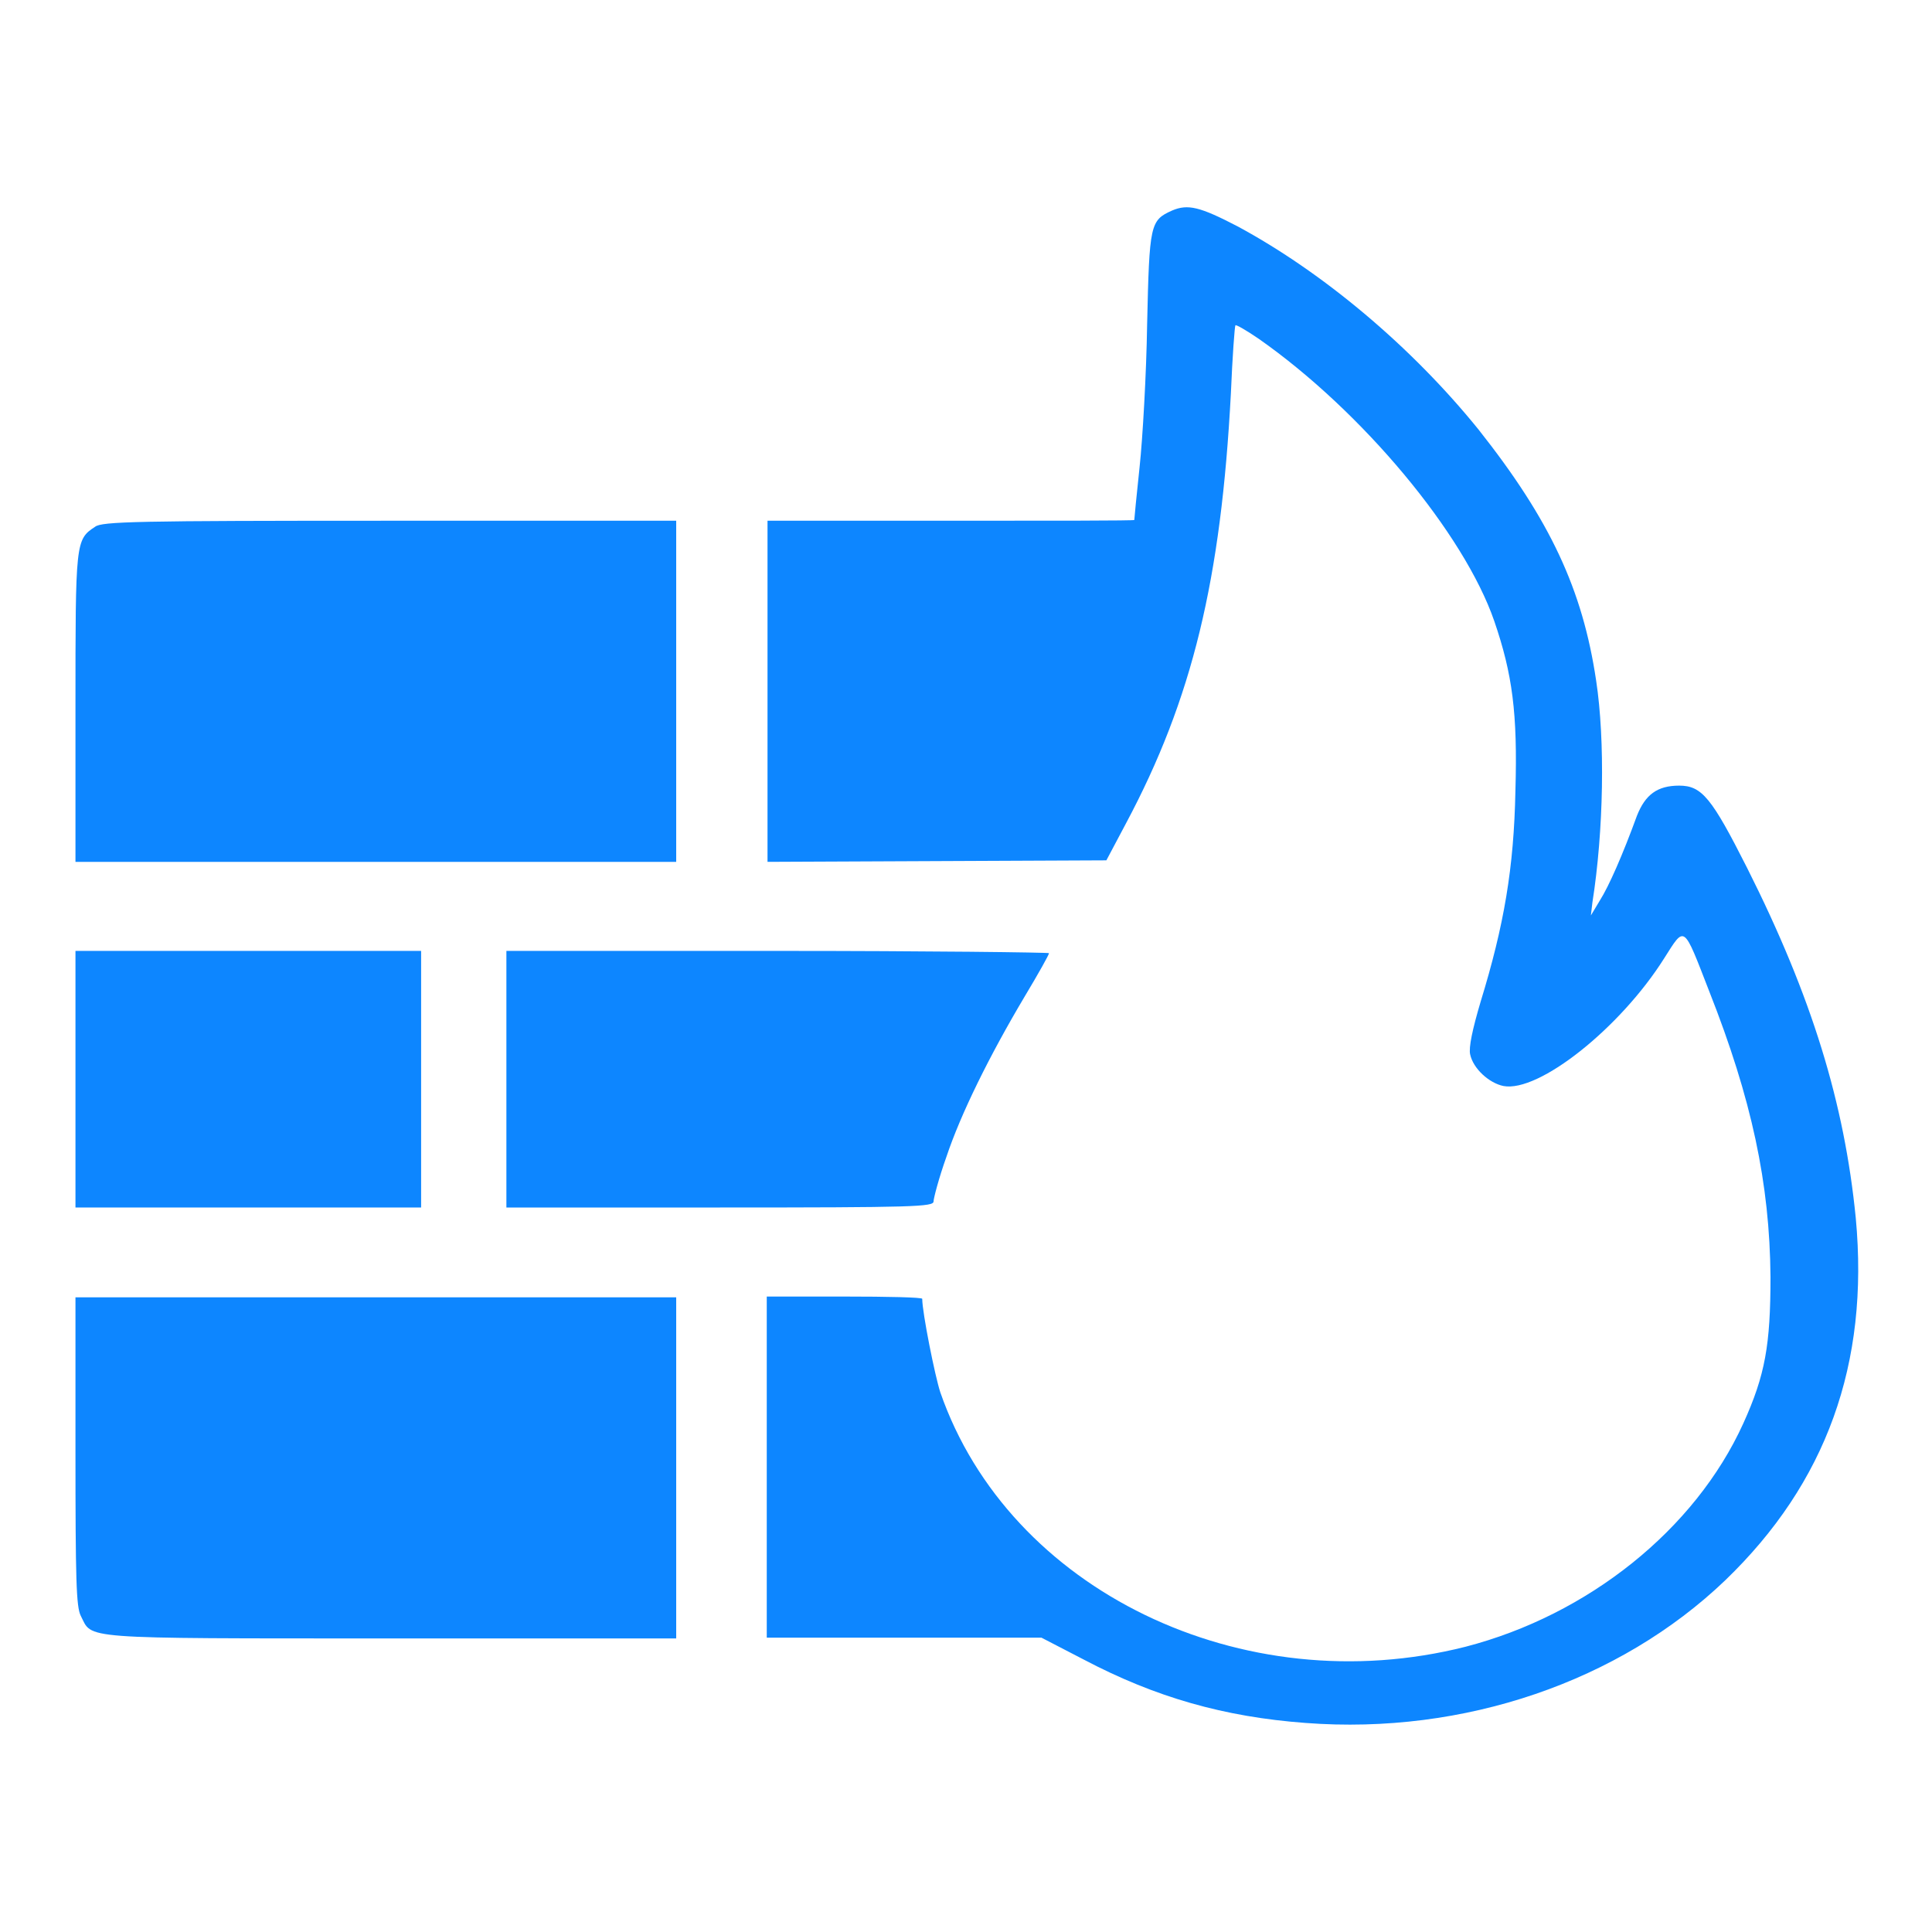 <?xml version="1.0" encoding="UTF-8" standalone="no"?>
<!-- Svg Vector Icons : http://www.onlinewebfonts.com/icon -->

<svg
   version="1.1"
   x="0px"
   y="0px"
   viewBox="0 0 256 256"
   enable-background="new 0 0 256 256"
   xml:space="preserve"
   id="svg20"
   sodipodi:docname="icon-firewall.svg"
   inkscape:version="1.2.2 (b0a8486541, 2022-12-01)"
   xmlns:inkscape="http://www.inkscape.org/namespaces/inkscape"
   xmlns:sodipodi="http://sodipodi.sourceforge.net/DTD/sodipodi-0.dtd"
   xmlns="http://www.w3.org/2000/svg"
   xmlns:svg="http://www.w3.org/2000/svg"><defs
   id="defs24" /><sodipodi:namedview
   id="namedview22"
   pagecolor="#ffffff"
   bordercolor="#666666"
   borderopacity="1.0"
   inkscape:showpageshadow="2"
   inkscape:pageopacity="0.0"
   inkscape:pagecheckerboard="0"
   inkscape:deskcolor="#d1d1d1"
   showgrid="false"
   inkscape:zoom="1.1407621"
   inkscape:cx="-148.58488"
   inkscape:cy="278.32271"
   inkscape:window-width="1920"
   inkscape:window-height="1006"
   inkscape:window-x="0"
   inkscape:window-y="45"
   inkscape:window-maximized="1"
   inkscape:current-layer="svg20" />
<g
   id="g18"
   style="fill:#0d86ff;fill-opacity:1"><g
     id="g16"
     style="fill:#0d86ff;fill-opacity:1"><g
       id="g14"
       style="fill:#0d86ff;fill-opacity:1"><path
         fill="#000000"
         d="M155.3,27.9c-2.9,1.3-3,1.8-3.3,15.1c-0.1,6.6-0.6,15.2-1,18.9s-0.7,6.9-0.7,7c0,0.1-11,0.1-24.3,0.1h-24.3v22.6v22.6l22.5-0.1l22.4-0.1l2.6-4.9c8.8-16.5,12.6-32.3,13.9-57c0.2-4.8,0.5-8.9,0.6-9c0.1-0.1,1.5,0.7,3.1,1.8c13.7,9.6,27.2,25.8,31.2,37.4c2.4,7,3.1,12.2,2.8,22.5c-0.2,10.2-1.5,17.8-4.6,27.9c-1.1,3.7-1.6,6.1-1.4,7c0.4,1.9,2.5,3.8,4.4,4.2c4.7,0.9,15.5-7.7,21.3-16.9c2.8-4.4,2.5-4.6,6,4.4c5.6,14.2,8,25.4,8.1,37.8c0,9-0.7,13-3.6,19.4c-6.4,14.1-20.6,25.4-36.8,29.6c-29.6,7.5-60.5-7.5-69.6-33.7c-0.7-2.1-2.4-10.6-2.4-12.4c0-0.2-4.6-0.3-10.3-0.3h-10.3v22.6V217h18.2h18.2l5.6,2.9c9.5,5,18.6,7.6,29.4,8.4c21,1.6,41.6-5.5,55.6-18.9c13.4-12.9,19.1-28.7,17.3-48c-1.5-15.2-5.8-29.3-14.4-46.4c-4.7-9.3-6-10.9-9-10.9c-2.9,0-4.5,1.2-5.6,4c-1.9,5.2-3.7,9.3-4.9,11.2l-1.2,2l0.2-1.7c1.5-9.5,1.7-21.5,0.5-29.4c-1.8-12.1-6.1-21.3-15.6-33.3C187,45.9,175.3,36.1,164,30C159,27.4,157.4,27,155.3,27.9z"
         id="path4"
         style="fill:#0d86ff;fill-opacity:1" /><path
         fill="#000000"
         d="M12.6,69.8C10,71.5,10,71.8,10,93.8v20.4h39.8h39.8V91.6V69h-38C18,69,13.5,69.1,12.6,69.8z"
         id="path6"
         style="fill:#0d86ff;fill-opacity:1" /><path
         fill="#000000"
         d="M10,143v17h22.9h22.9v-17v-17H32.9H10V143z"
         id="path8"
         style="fill:#0d86ff;fill-opacity:1" /><path
         fill="#000000"
         d="M67.1,143v17h28.3c25.8,0,28.3-0.1,28.3-0.8c0-0.4,0.7-3.1,1.7-5.9c1.9-5.7,5.7-13.4,10.4-21.3c1.8-3,3.2-5.5,3.2-5.7c0-0.1-16.1-0.3-35.9-0.3H67.1V143z"
         id="path10"
         style="fill:#0d86ff;fill-opacity:1" /><path
         fill="#000000"
         d="M10,192.2c0,17.2,0.1,20.7,0.7,21.9c1.6,3.1-0.8,3,40.9,3h38v-22.6v-22.6H49.8H10V192.2z"
         id="path12"
         style="fill:#0d86ff;fill-opacity:1" /></g></g></g>
</svg>
